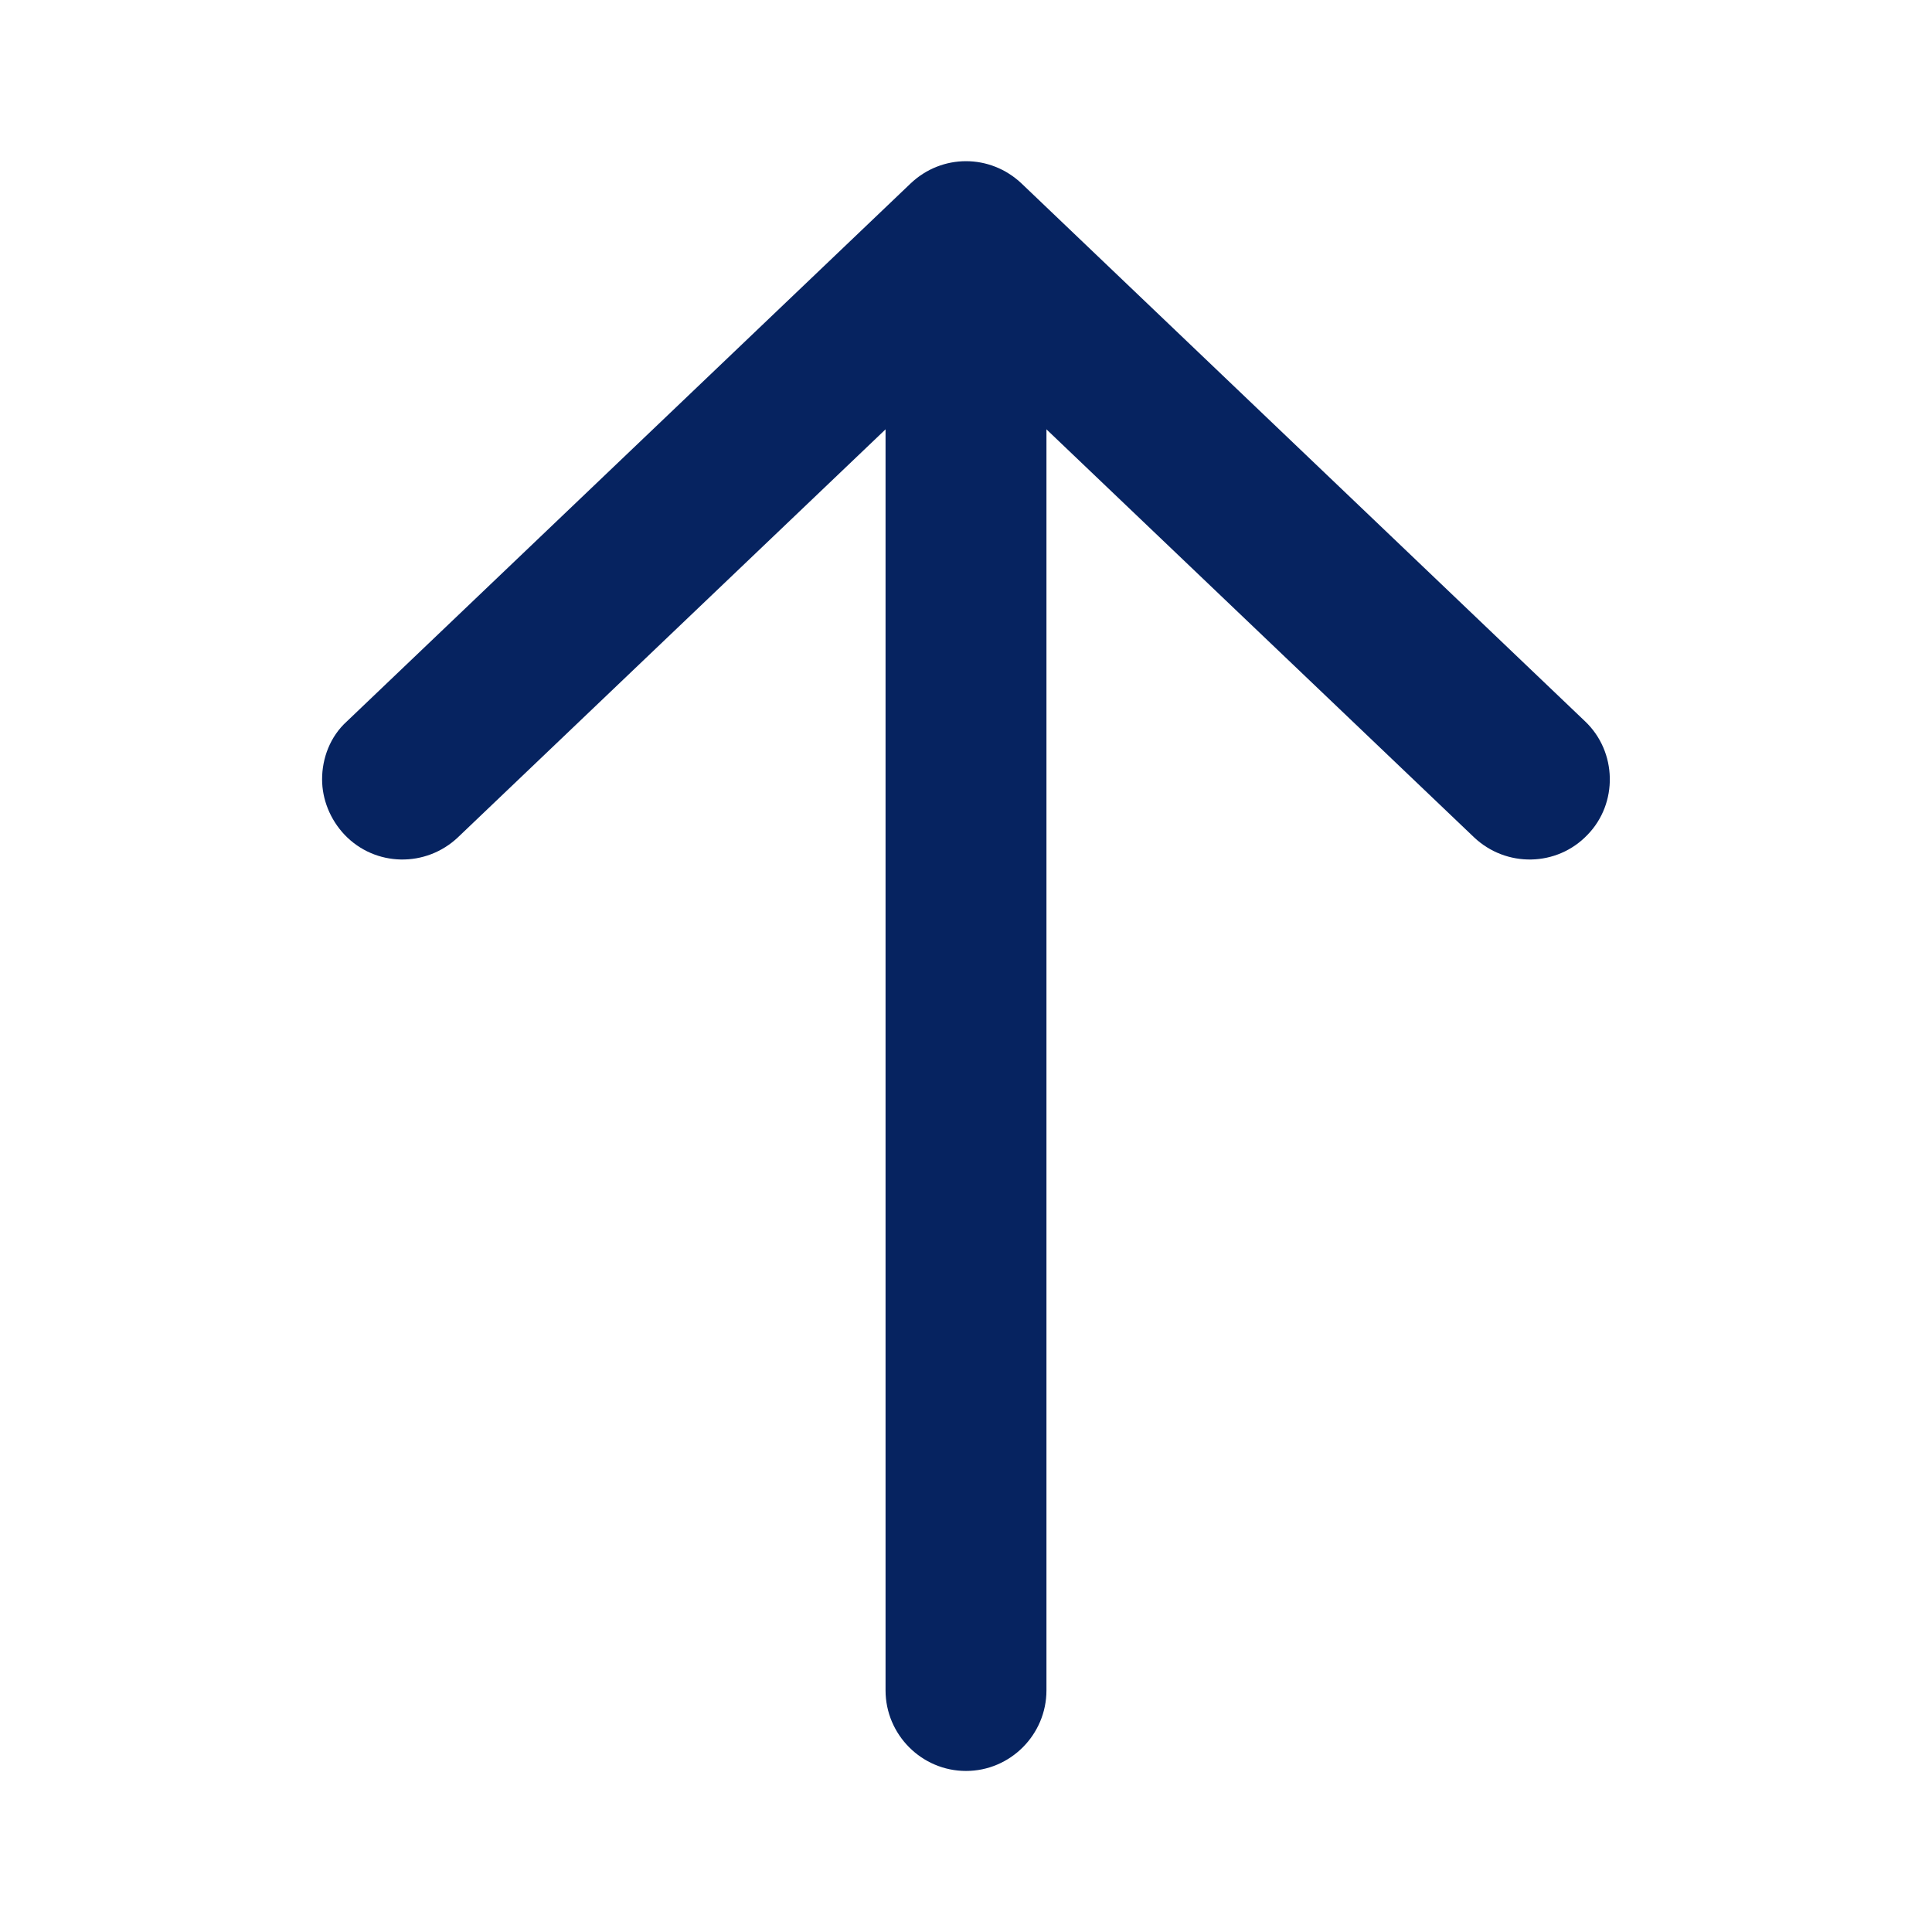 <svg width="14" height="14" viewBox="0 0 14 14" fill="none" xmlns="http://www.w3.org/2000/svg">
<path d="M6.417 12.249L6.417 1.779C6.417 1.458 6.679 1.195 7 1.195C7.321 1.195 7.583 1.458 7.583 1.779L7.583 12.249C7.583 12.57 7.321 12.833 7 12.833C6.679 12.833 6.417 12.57 6.417 12.249Z" fill="#062360"/>
<path d="M2.334 5.647C2.334 5.495 2.392 5.337 2.514 5.227L6.598 1.33C6.825 1.114 7.175 1.114 7.403 1.33L11.486 5.227C11.719 5.448 11.725 5.822 11.504 6.049C11.282 6.282 10.914 6.288 10.681 6.067L7 2.555L3.319 6.067C3.086 6.288 2.719 6.282 2.497 6.049C2.392 5.938 2.334 5.792 2.334 5.647Z" fill="#062360"/>
</svg>
